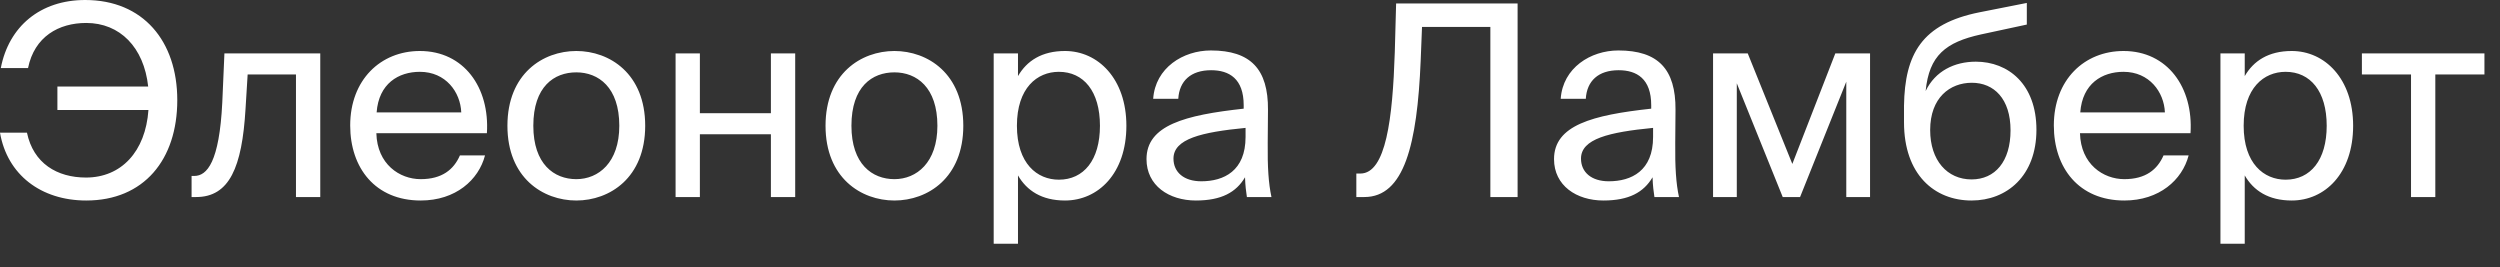 <?xml version="1.0" encoding="UTF-8"?> <svg xmlns="http://www.w3.org/2000/svg" width="103" height="11" viewBox="0 0 103 11" fill="none"><rect x="0" y="0" width="103" height="11" fill="#333333" stroke="none"/><path d="M-1.70767e-05 5.467H1.111C1.375 6.732 2.354 7.315 3.542 7.315C4.994 7.315 5.995 6.248 6.116 4.532H2.365V3.564H6.105C5.929 1.947 4.939 0.946 3.553 0.946C2.42 0.946 1.419 1.507 1.155 2.805H0.033C0.363 1.089 1.661 0 3.509 0C5.896 0 7.304 1.694 7.304 4.125C7.304 6.578 5.929 8.261 3.553 8.261C1.683 8.261 0.297 7.194 -1.70767e-05 5.467ZM13.195 2.2V8.118H12.194V3.069H10.203L10.115 4.499C9.972 6.886 9.455 8.118 8.08 8.118H7.893V7.249H8.003C8.531 7.249 9.037 6.677 9.158 4.224L9.246 2.2H13.195ZM20.06 5.489H15.506C15.539 6.765 16.463 7.381 17.332 7.381C18.212 7.381 18.696 6.985 18.949 6.402H19.983C19.719 7.414 18.773 8.261 17.332 8.261C15.462 8.261 14.428 6.919 14.428 5.17C14.428 3.289 15.682 2.101 17.299 2.101C19.114 2.101 20.181 3.608 20.06 5.489ZM17.299 2.959C16.419 2.959 15.605 3.443 15.517 4.631H19.004C18.971 3.795 18.366 2.959 17.299 2.959ZM21.973 5.181C21.973 6.765 22.831 7.381 23.744 7.381C24.657 7.381 25.515 6.699 25.515 5.181C25.515 3.597 24.657 2.981 23.744 2.981C22.831 2.981 21.973 3.564 21.973 5.181ZM23.744 2.101C25.119 2.101 26.582 3.036 26.582 5.181C26.582 7.326 25.119 8.261 23.744 8.261C22.369 8.261 20.906 7.326 20.906 5.181C20.906 3.036 22.369 2.101 23.744 2.101ZM32.762 8.118H31.761V5.533H28.835V8.118H27.834V2.2H28.835V4.664H31.761V2.2H32.762V8.118ZM35.079 5.181C35.079 6.765 35.937 7.381 36.85 7.381C37.763 7.381 38.621 6.699 38.621 5.181C38.621 3.597 37.763 2.981 36.85 2.981C35.937 2.981 35.079 3.564 35.079 5.181ZM36.85 2.101C38.225 2.101 39.688 3.036 39.688 5.181C39.688 7.326 38.225 8.261 36.85 8.261C35.475 8.261 34.012 7.326 34.012 5.181C34.012 3.036 35.475 2.101 36.85 2.101ZM40.94 2.2H41.941V3.135C42.304 2.508 42.92 2.101 43.877 2.101C45.241 2.101 46.407 3.245 46.407 5.181C46.407 7.15 45.241 8.261 43.877 8.261C42.92 8.261 42.304 7.854 41.941 7.227V10.043H40.94V2.2ZM41.897 5.181C41.897 6.743 42.733 7.403 43.624 7.403C44.647 7.403 45.318 6.6 45.318 5.181C45.318 3.762 44.647 2.959 43.624 2.959C42.733 2.959 41.897 3.619 41.897 5.181ZM51.317 5.643V5.269C49.502 5.445 48.347 5.72 48.347 6.534C48.347 7.095 48.776 7.469 49.491 7.469C50.426 7.469 51.317 7.04 51.317 5.643ZM49.271 8.261C48.16 8.261 47.236 7.645 47.236 6.556C47.236 5.159 48.82 4.741 51.24 4.477V4.334C51.24 3.245 50.646 2.893 49.898 2.893C49.062 2.893 48.589 3.333 48.545 4.07H47.511C47.599 2.794 48.743 2.079 49.887 2.079C51.526 2.079 52.252 2.849 52.241 4.521L52.23 5.885C52.219 6.886 52.263 7.557 52.384 8.118H51.372C51.339 7.898 51.306 7.656 51.295 7.304C50.932 7.92 50.327 8.261 49.271 8.261ZM62.525 8.118H61.403V1.111H58.587L58.532 2.497C58.389 5.962 57.85 8.118 56.211 8.118H55.881V7.15H56.046C57.102 7.15 57.377 4.884 57.465 2.156L57.52 0.143H62.525V8.118ZM68.107 5.643V5.269C66.292 5.445 65.137 5.72 65.137 6.534C65.137 7.095 65.566 7.469 66.281 7.469C67.216 7.469 68.107 7.04 68.107 5.643ZM66.061 8.261C64.95 8.261 64.026 7.645 64.026 6.556C64.026 5.159 65.61 4.741 68.03 4.477V4.334C68.03 3.245 67.436 2.893 66.688 2.893C65.852 2.893 65.379 3.333 65.335 4.07H64.301C64.389 2.794 65.533 2.079 66.677 2.079C68.316 2.079 69.042 2.849 69.031 4.521L69.02 5.885C69.009 6.886 69.053 7.557 69.174 8.118H68.162C68.129 7.898 68.096 7.656 68.085 7.304C67.722 7.92 67.117 8.261 66.061 8.261ZM77.046 2.2V8.118H76.067V3.366L74.163 8.118H73.448L71.556 3.432V8.118H70.578V2.2H72.007L73.844 6.754L75.615 2.2H77.046ZM81.404 2.541C82.746 2.541 83.901 3.476 83.901 5.346C83.901 7.249 82.68 8.261 81.228 8.261C79.699 8.261 78.445 7.194 78.445 5.038V4.356C78.478 2.222 79.182 0.979 81.558 0.506L83.505 0.121V1.012L81.613 1.419C80.172 1.738 79.479 2.277 79.336 3.751C79.732 2.926 80.524 2.541 81.404 2.541ZM81.228 7.392C82.196 7.392 82.834 6.655 82.834 5.368C82.834 4.07 82.152 3.41 81.239 3.41C80.337 3.41 79.523 4.026 79.523 5.357C79.523 6.611 80.227 7.392 81.228 7.392ZM90.249 5.489H85.695C85.728 6.765 86.653 7.381 87.522 7.381C88.401 7.381 88.885 6.985 89.138 6.402H90.172C89.909 7.414 88.963 8.261 87.522 8.261C85.651 8.261 84.618 6.919 84.618 5.17C84.618 3.289 85.871 2.101 87.489 2.101C89.303 2.101 90.371 3.608 90.249 5.489ZM87.489 2.959C86.609 2.959 85.794 3.443 85.707 4.631H89.194C89.16 3.795 88.555 2.959 87.489 2.959ZM91.482 2.2H92.483V3.135C92.846 2.508 93.462 2.101 94.419 2.101C95.783 2.101 96.949 3.245 96.949 5.181C96.949 7.15 95.783 8.261 94.419 8.261C93.462 8.261 92.846 7.854 92.483 7.227V10.043H91.482V2.2ZM92.439 5.181C92.439 6.743 93.275 7.403 94.166 7.403C95.189 7.403 95.86 6.6 95.86 5.181C95.86 3.762 95.189 2.959 94.166 2.959C93.275 2.959 92.439 3.619 92.439 5.181ZM102.359 3.069H100.335V8.118H99.334V3.069H97.31V2.2H102.359V3.069Z" fill="white"></path></svg> 